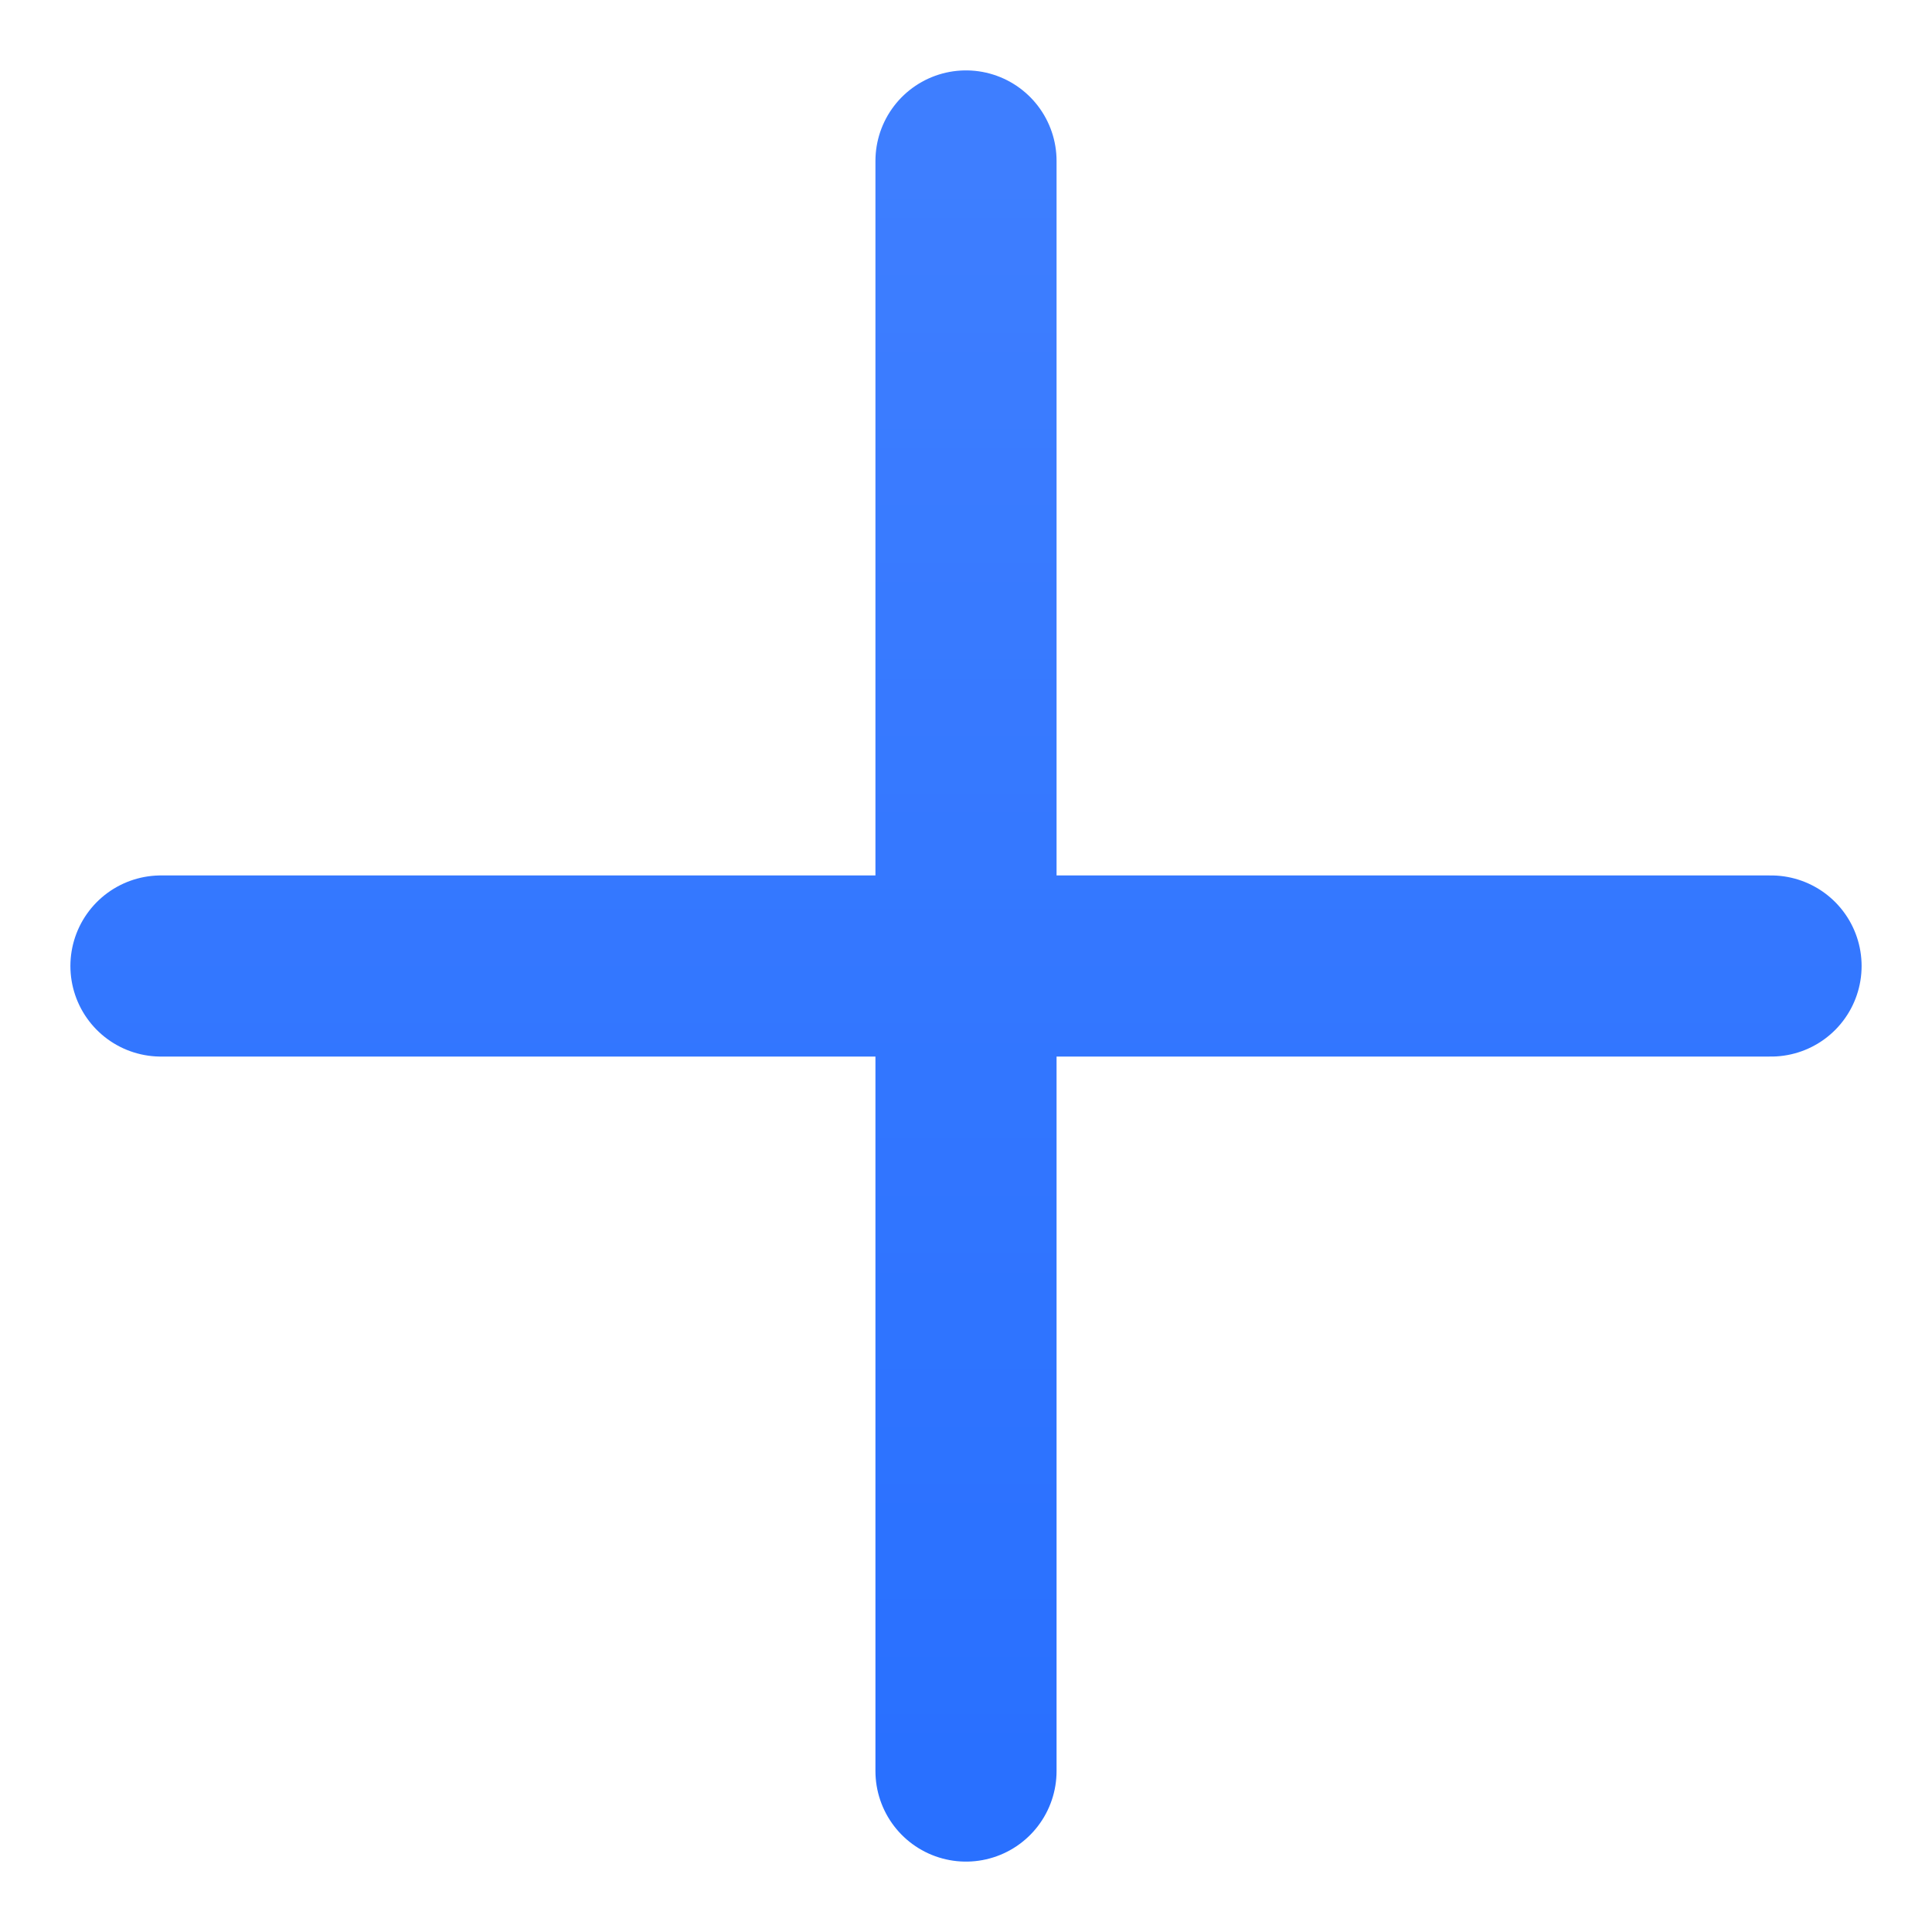 <svg width="16" height="16" viewBox="0 0 16 16" fill="none" xmlns="http://www.w3.org/2000/svg">
<path d="M8 1.333V14.667M14.667 8H1.333" stroke="url(#paint0_linear_1998_185)" stroke-width="1.5" stroke-linecap="round" stroke-linejoin="round"/>
<defs>
<linearGradient id="paint0_linear_1998_185" x1="8" y1="1.333" x2="8" y2="14.667" gradientUnits="userSpaceOnUse">
<stop stop-color="#3E7EFF"/>
<stop offset="1" stop-color="#2970FF"/>
</linearGradient>
</defs>
</svg>
